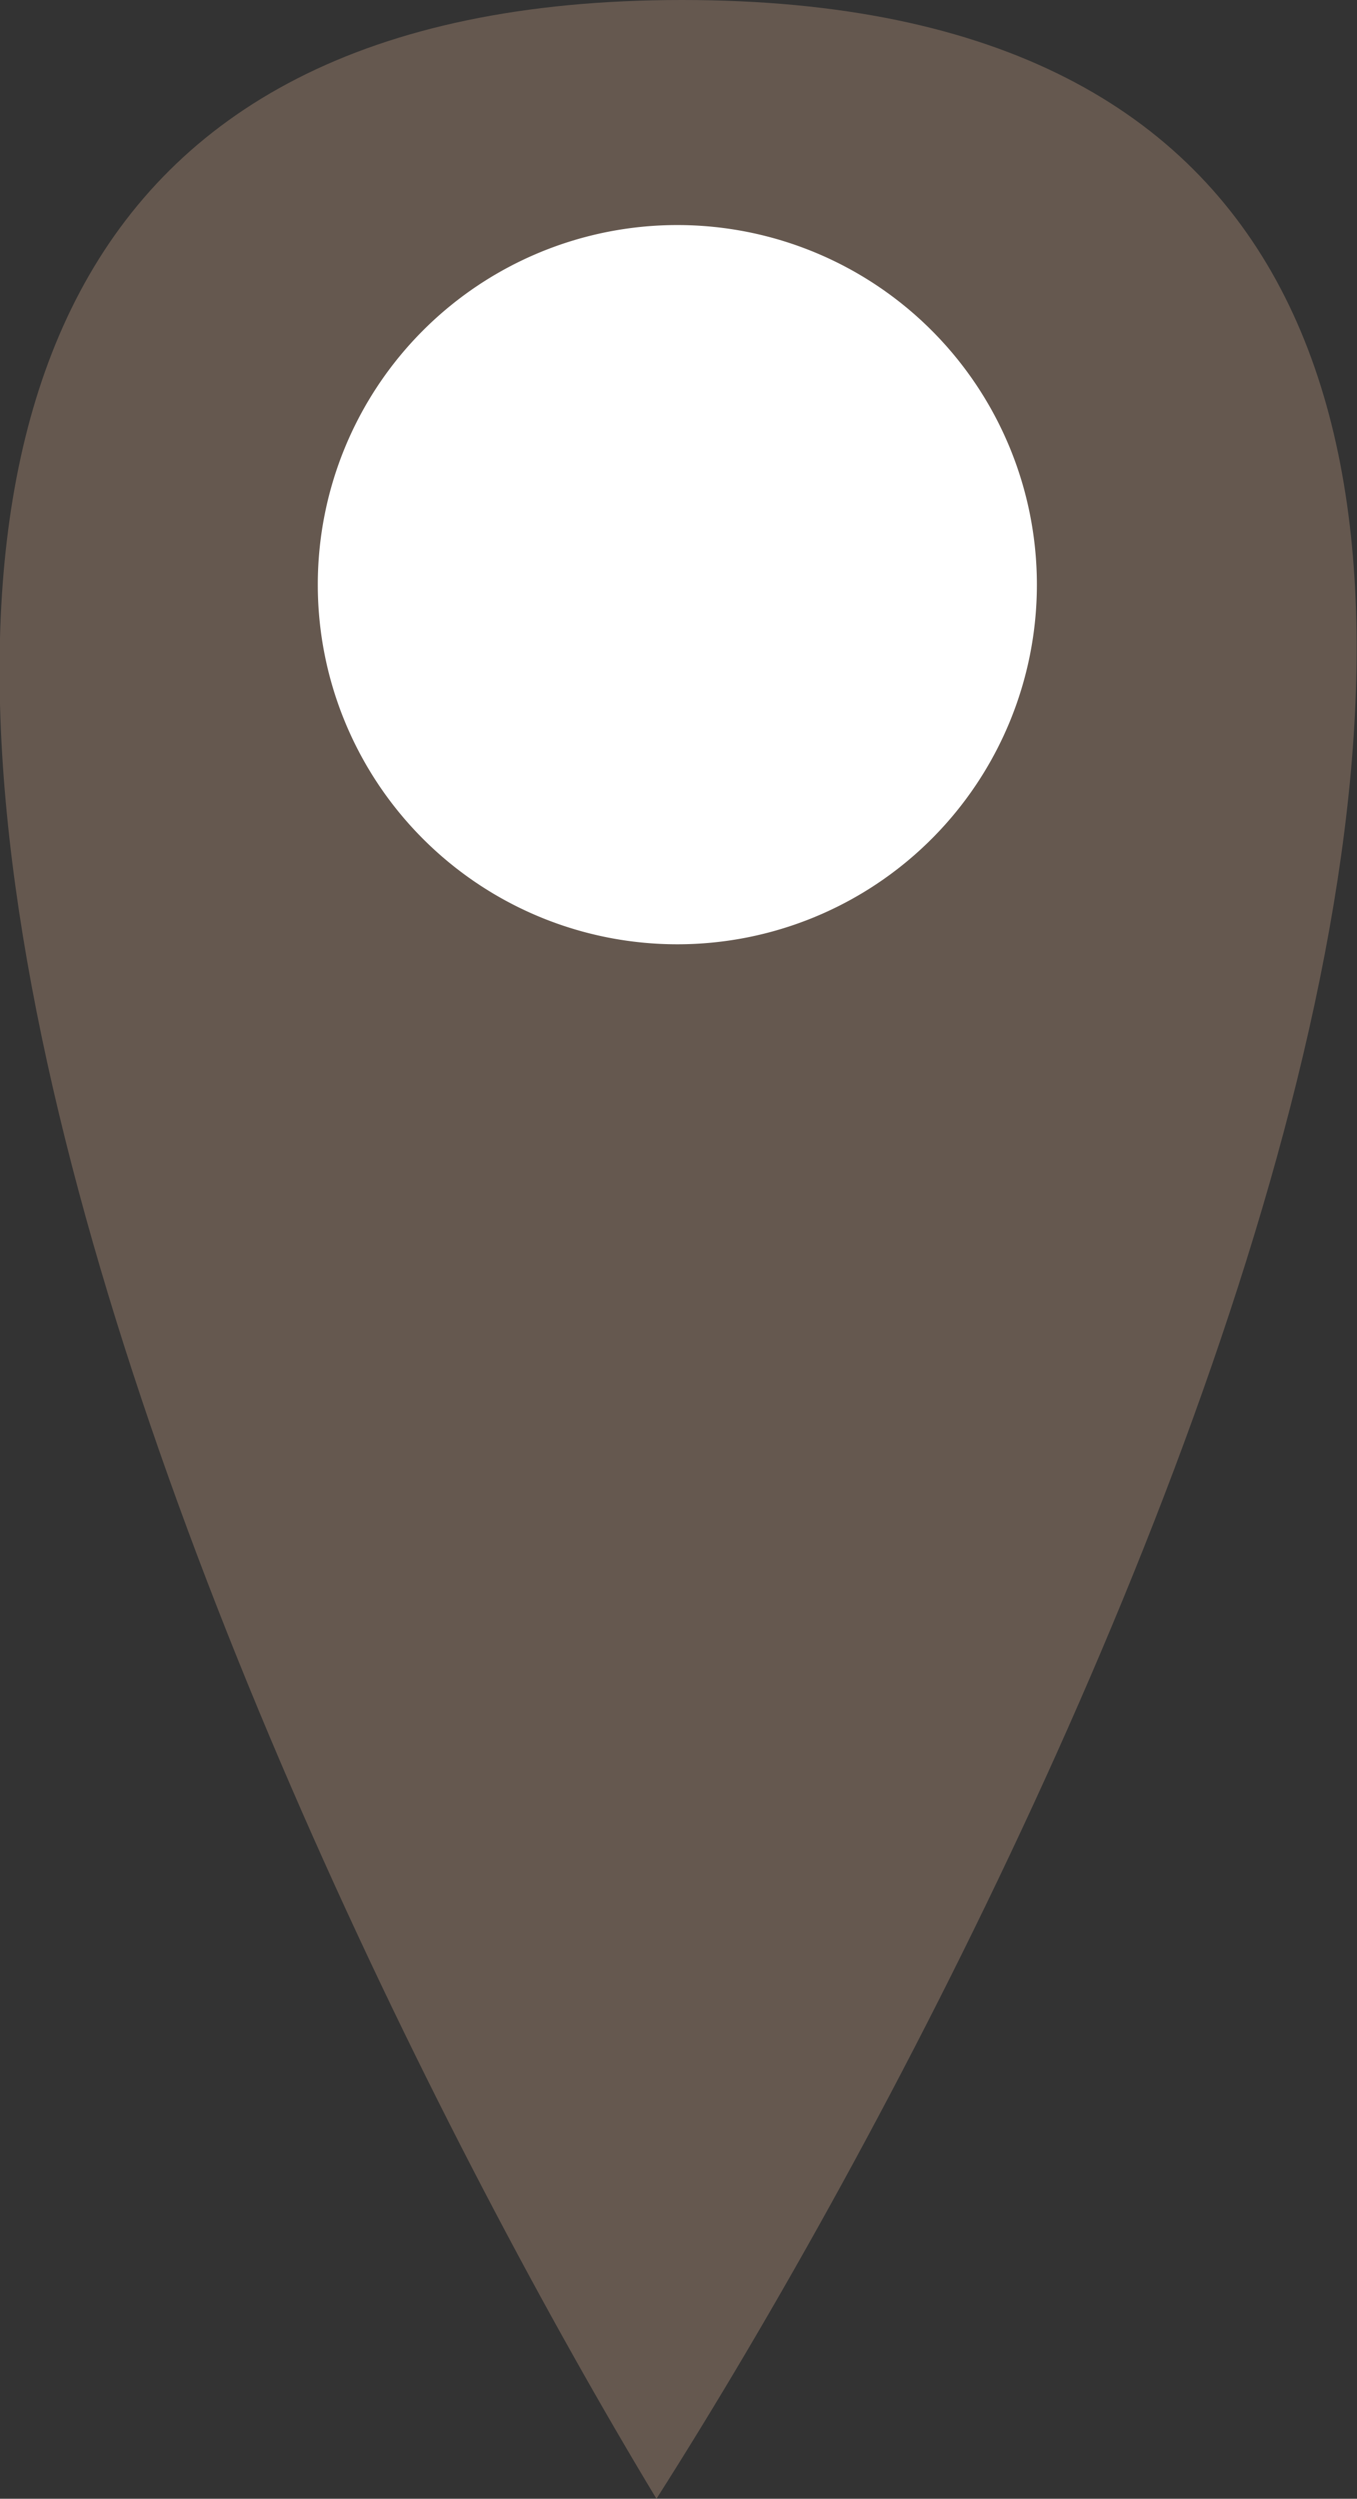 <svg xmlns="http://www.w3.org/2000/svg" viewBox="0 0 5.85 10.77"><rect x="0" y="0" width="5.85" height="10.77" fill="#333333" stroke="none"/><defs><style>.cls-1{fill:#65584f;}.cls-2{fill:#fff;}</style></defs><g id="Calque_2" data-name="Calque 2"><g id="Calque_1-2" data-name="Calque 1"><path class="cls-1" d="M2.83,10.77C1,7.74-2.56,0,2.94,0s1.87,7.66-.11,10.77Z"/><path class="cls-2" d="M2.92,4.07A1.55,1.55,0,1,0,1.37,2.52,1.55,1.55,0,0,0,2.92,4.07Z"/></g></g></svg>